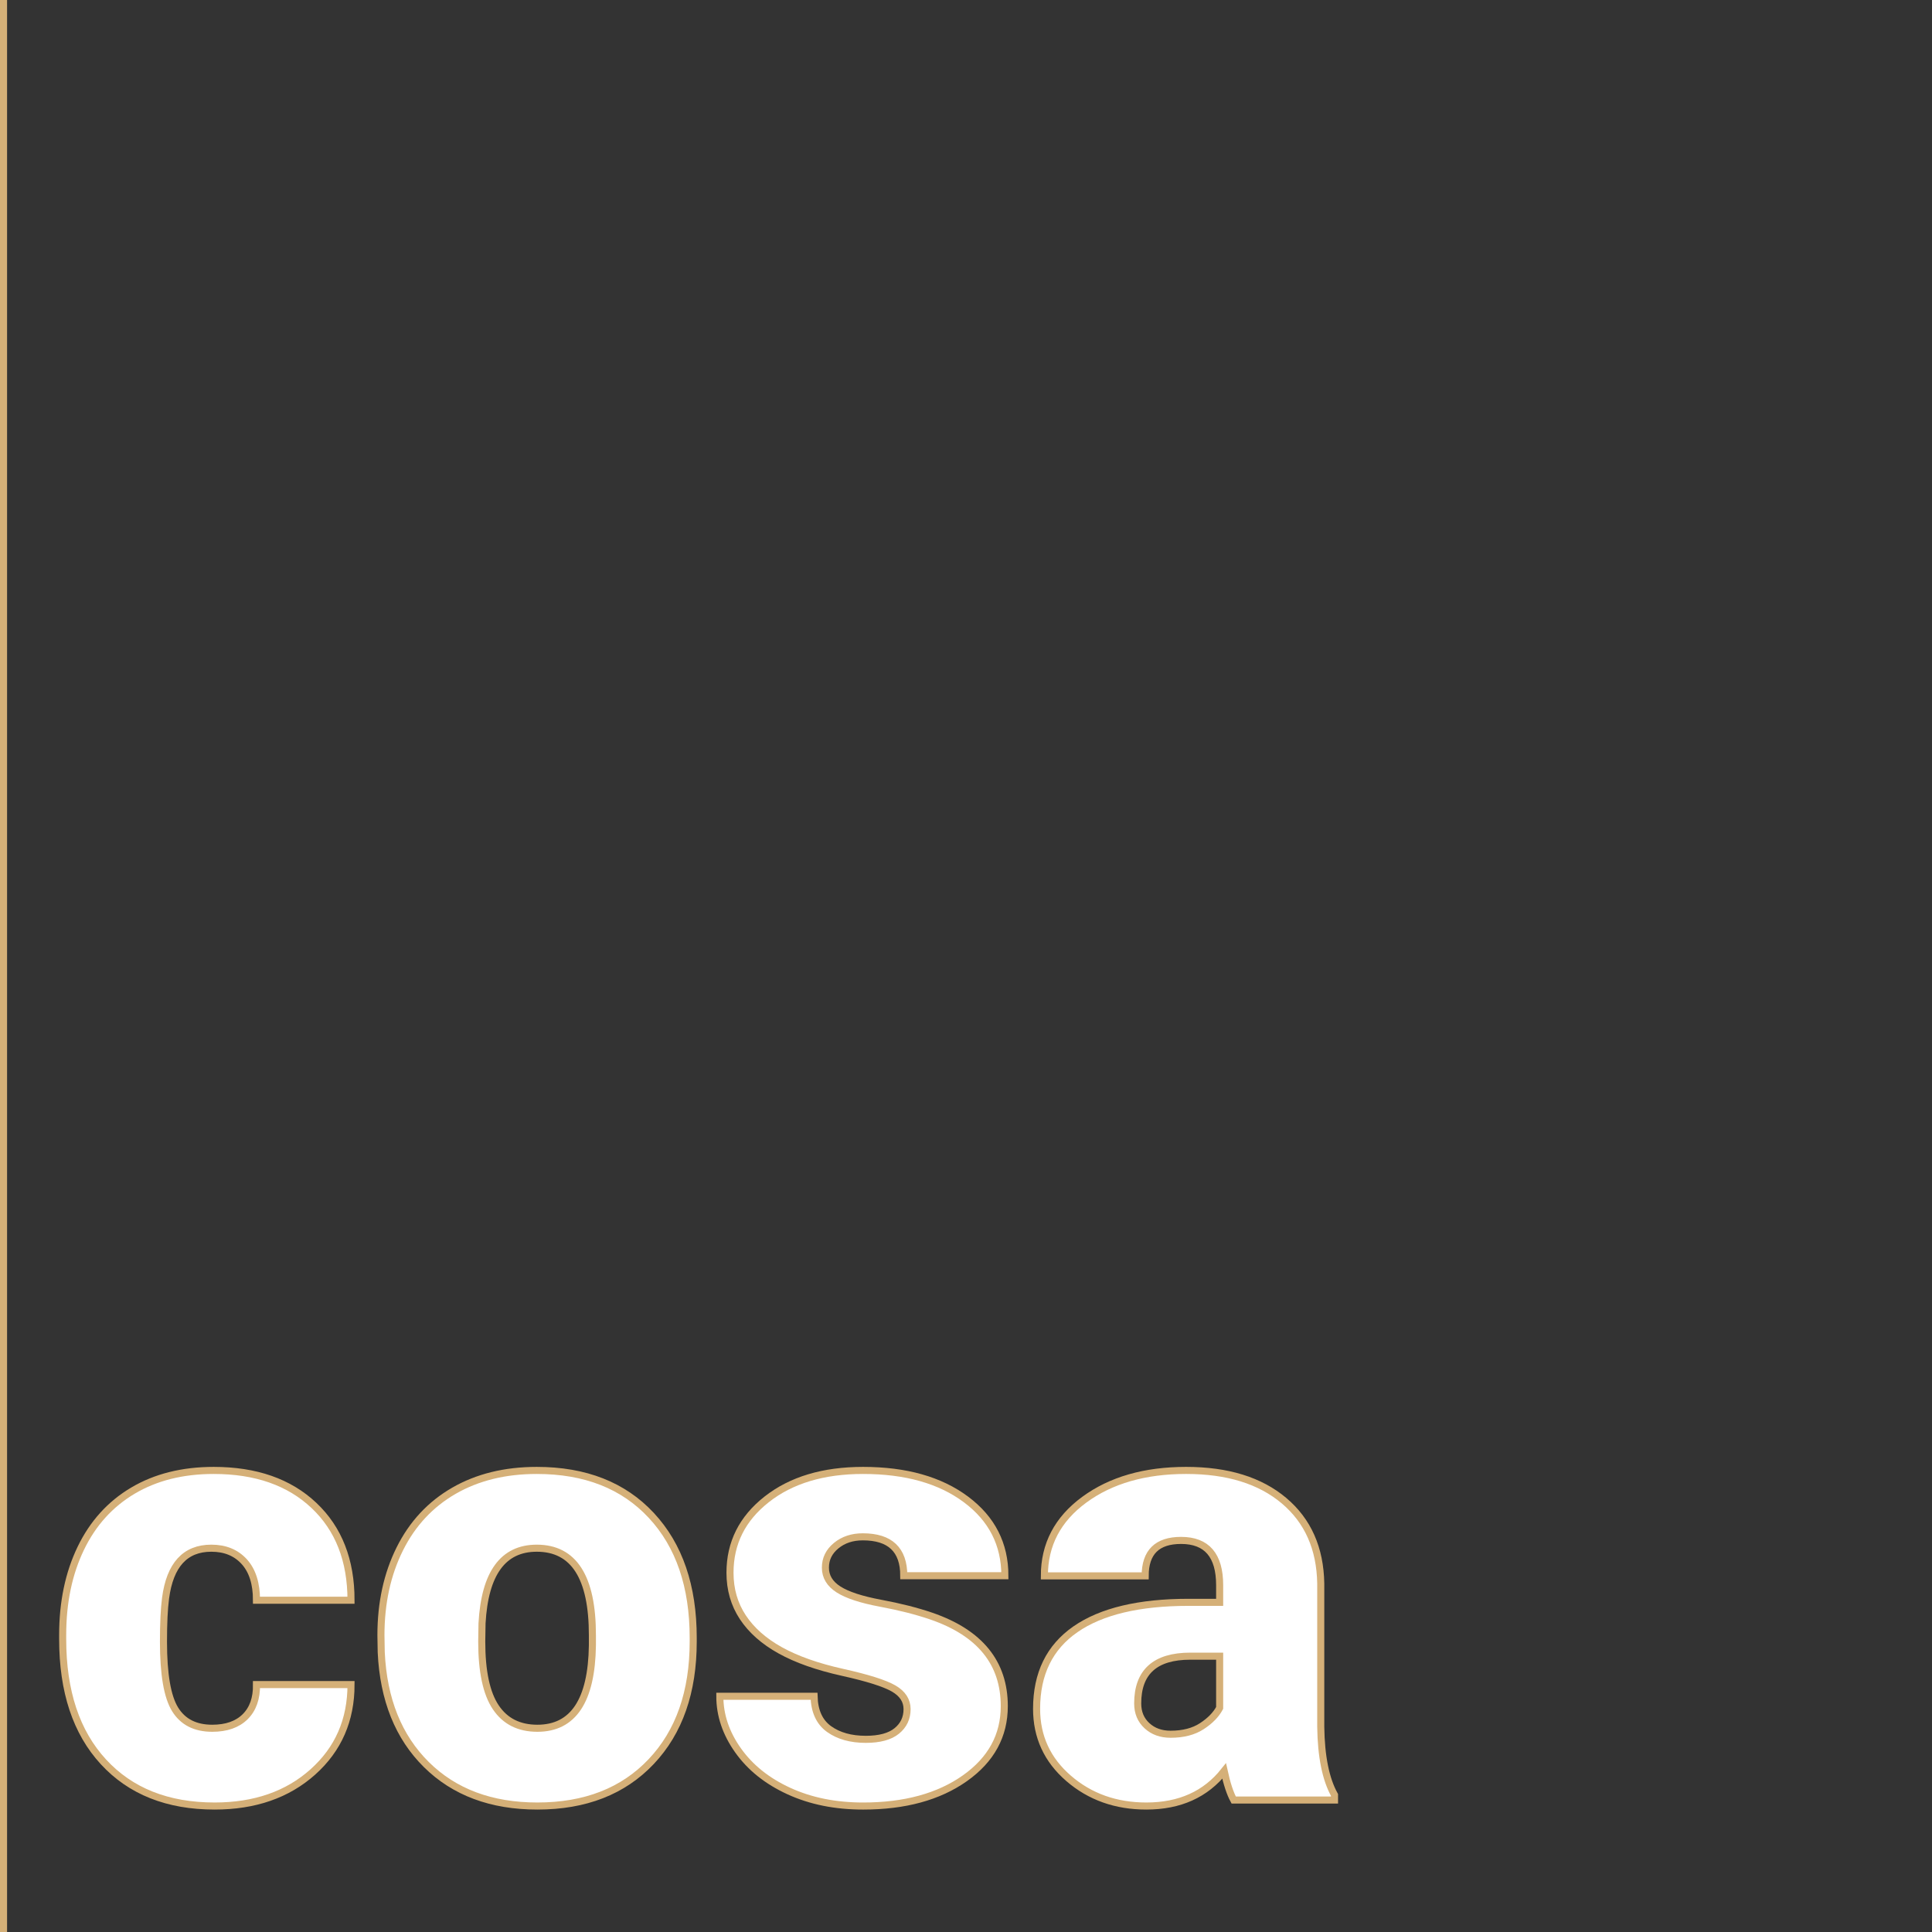 <?xml version="1.0" encoding="utf-8"?>
<!-- Generator: Adobe Illustrator 16.0.0, SVG Export Plug-In . SVG Version: 6.00 Build 0)  -->
<!DOCTYPE svg PUBLIC "-//W3C//DTD SVG 1.1//EN" "http://www.w3.org/Graphics/SVG/1.1/DTD/svg11.dtd">
<svg version="1.1" id="Livello_1" xmlns="http://www.w3.org/2000/svg" xmlns:xlink="http://www.w3.org/1999/xlink" x="0px" y="0px"
	 width="820px" height="820px" viewBox="0 0 820 820" enable-background="new 0 0 820 820" xml:space="preserve">
<rect x="0" y="0" width="820" height="820" fill="#333333" stroke="none"/>
<g>
	<path fill="#FFFFFF" stroke="#D5B078" stroke-width="3" stroke-miterlimit="10" d="M90.078,733.526
		c6.008,0,10.664-1.629,13.965-4.888c3.301-3.258,4.907-7.808,4.824-13.647h40.117c0,15.065-5.396,27.422-16.187,37.07
		s-24.692,14.473-41.704,14.473c-19.976,0-35.718-6.263-47.227-18.789c-11.512-12.525-17.266-29.876-17.266-52.051v-1.777
		c0-13.88,2.559-26.131,7.681-36.753c5.119-10.621,12.505-18.789,22.153-24.502s21.074-8.569,34.277-8.569
		c17.856,0,32.033,4.951,42.529,14.854c10.493,9.902,15.742,23.317,15.742,40.244h-40.117c0-7.109-1.736-12.568-5.205-16.377
		c-3.472-3.809-8.125-5.713-13.965-5.713c-11.089,0-17.563,7.067-19.424,21.201c-0.594,4.486-0.889,10.664-0.889,18.535
		c0,13.796,1.65,23.359,4.951,28.691S82.883,733.526,90.078,733.526z"/>
	<path fill="#FFFFFF" stroke="#D5B078" stroke-width="3" stroke-miterlimit="10" d="M161.68,694.044
		c0-13.711,2.666-25.919,7.998-36.626c5.332-10.706,12.99-18.937,22.979-24.692c9.985-5.755,21.709-8.633,35.166-8.633
		c20.566,0,36.772,6.369,48.623,19.106c11.848,12.738,17.773,30.067,17.773,51.987v1.523c0,21.413-5.947,38.403-17.837,50.972
		c-11.893,12.568-27.993,18.853-48.306,18.853c-19.551,0-35.252-5.86-47.1-17.583c-11.851-11.722-18.24-27.612-19.17-47.671
		L161.68,694.044z M204.463,696.71c0,12.695,1.987,22.006,5.967,27.93c3.977,5.925,9.858,8.887,17.646,8.887
		c15.234,0,23.02-11.722,23.359-35.166v-4.316c0-24.629-7.871-36.943-23.613-36.943c-14.305,0-22.049,10.622-23.232,31.865
		L204.463,696.71z"/>
	<path fill="#FFFFFF" stroke="#D5B078" stroke-width="3" stroke-miterlimit="10" d="M384.99,725.401c0-3.639-1.904-6.559-5.713-8.76
		c-3.809-2.2-11.045-4.485-21.709-6.855c-10.664-2.369-19.468-5.479-26.406-9.331c-6.941-3.851-12.231-8.526-15.869-14.028
		c-3.641-5.501-5.459-11.807-5.459-18.916c0-12.61,5.205-22.999,15.615-31.167c10.41-8.167,24.035-12.251,40.879-12.251
		c18.11,0,32.668,4.105,43.672,12.314c11.001,8.21,16.504,19.001,16.504,32.373h-42.91c0-11.002-5.799-16.504-17.393-16.504
		c-4.487,0-8.252,1.249-11.299,3.745c-3.047,2.497-4.57,5.607-4.57,9.331c0,3.809,1.86,6.898,5.586,9.268
		c3.723,2.37,9.668,4.316,17.837,5.84c8.166,1.523,15.339,3.344,21.519,5.459c20.649,7.109,30.977,19.848,30.977,38.213
		c0,12.526-5.566,22.725-16.694,30.596c-11.131,7.871-25.54,11.807-43.228,11.807c-11.766,0-22.261-2.117-31.484-6.348
		c-9.227-4.231-16.421-9.986-21.582-17.266c-5.164-7.278-7.744-14.938-7.744-22.979h39.99c0.168,6.348,2.285,10.981,6.348,13.901
		s9.268,4.38,15.615,4.38c5.84,0,10.22-1.185,13.14-3.555C383.53,732.3,384.99,729.21,384.99,725.401z"/>
	<path fill="#FFFFFF" stroke="#D5B078" stroke-width="3" stroke-miterlimit="10" d="M523.623,763.995
		c-1.523-2.793-2.879-6.897-4.062-12.314c-7.871,9.902-18.875,14.854-33.008,14.854c-12.949,0-23.953-3.914-33.008-11.743
		c-9.058-7.828-13.584-17.667-13.584-29.517c0-14.896,5.5-26.152,16.504-33.77c11.001-7.617,26.997-11.426,47.988-11.426h13.203
		v-7.272c0-12.671-5.459-19.007-16.377-19.007c-10.156,0-15.234,5.019-15.234,15.054h-42.783c0-13.271,5.649-24.05,16.948-32.333
		c11.299-8.284,25.708-12.428,43.228-12.428s31.357,4.274,41.514,12.822c10.156,8.549,15.361,20.271,15.615,35.166v60.811
		c0.168,12.611,2.114,22.26,5.84,28.945v2.158H523.623z M496.836,736.065c5.332,0,9.753-1.143,13.267-3.428
		c3.511-2.285,6.03-4.866,7.554-7.744v-21.963h-12.441c-14.897,0-22.344,6.687-22.344,20.059c0,3.894,1.311,7.046,3.936,9.458
		C489.429,734.859,492.773,736.065,496.836,736.065z"/>
</g>
<line fill="none" stroke="#D5B078" stroke-width="3" stroke-miterlimit="10" x1="1.5" y1="0" x2="1.5" y2="820"/>
</svg>
